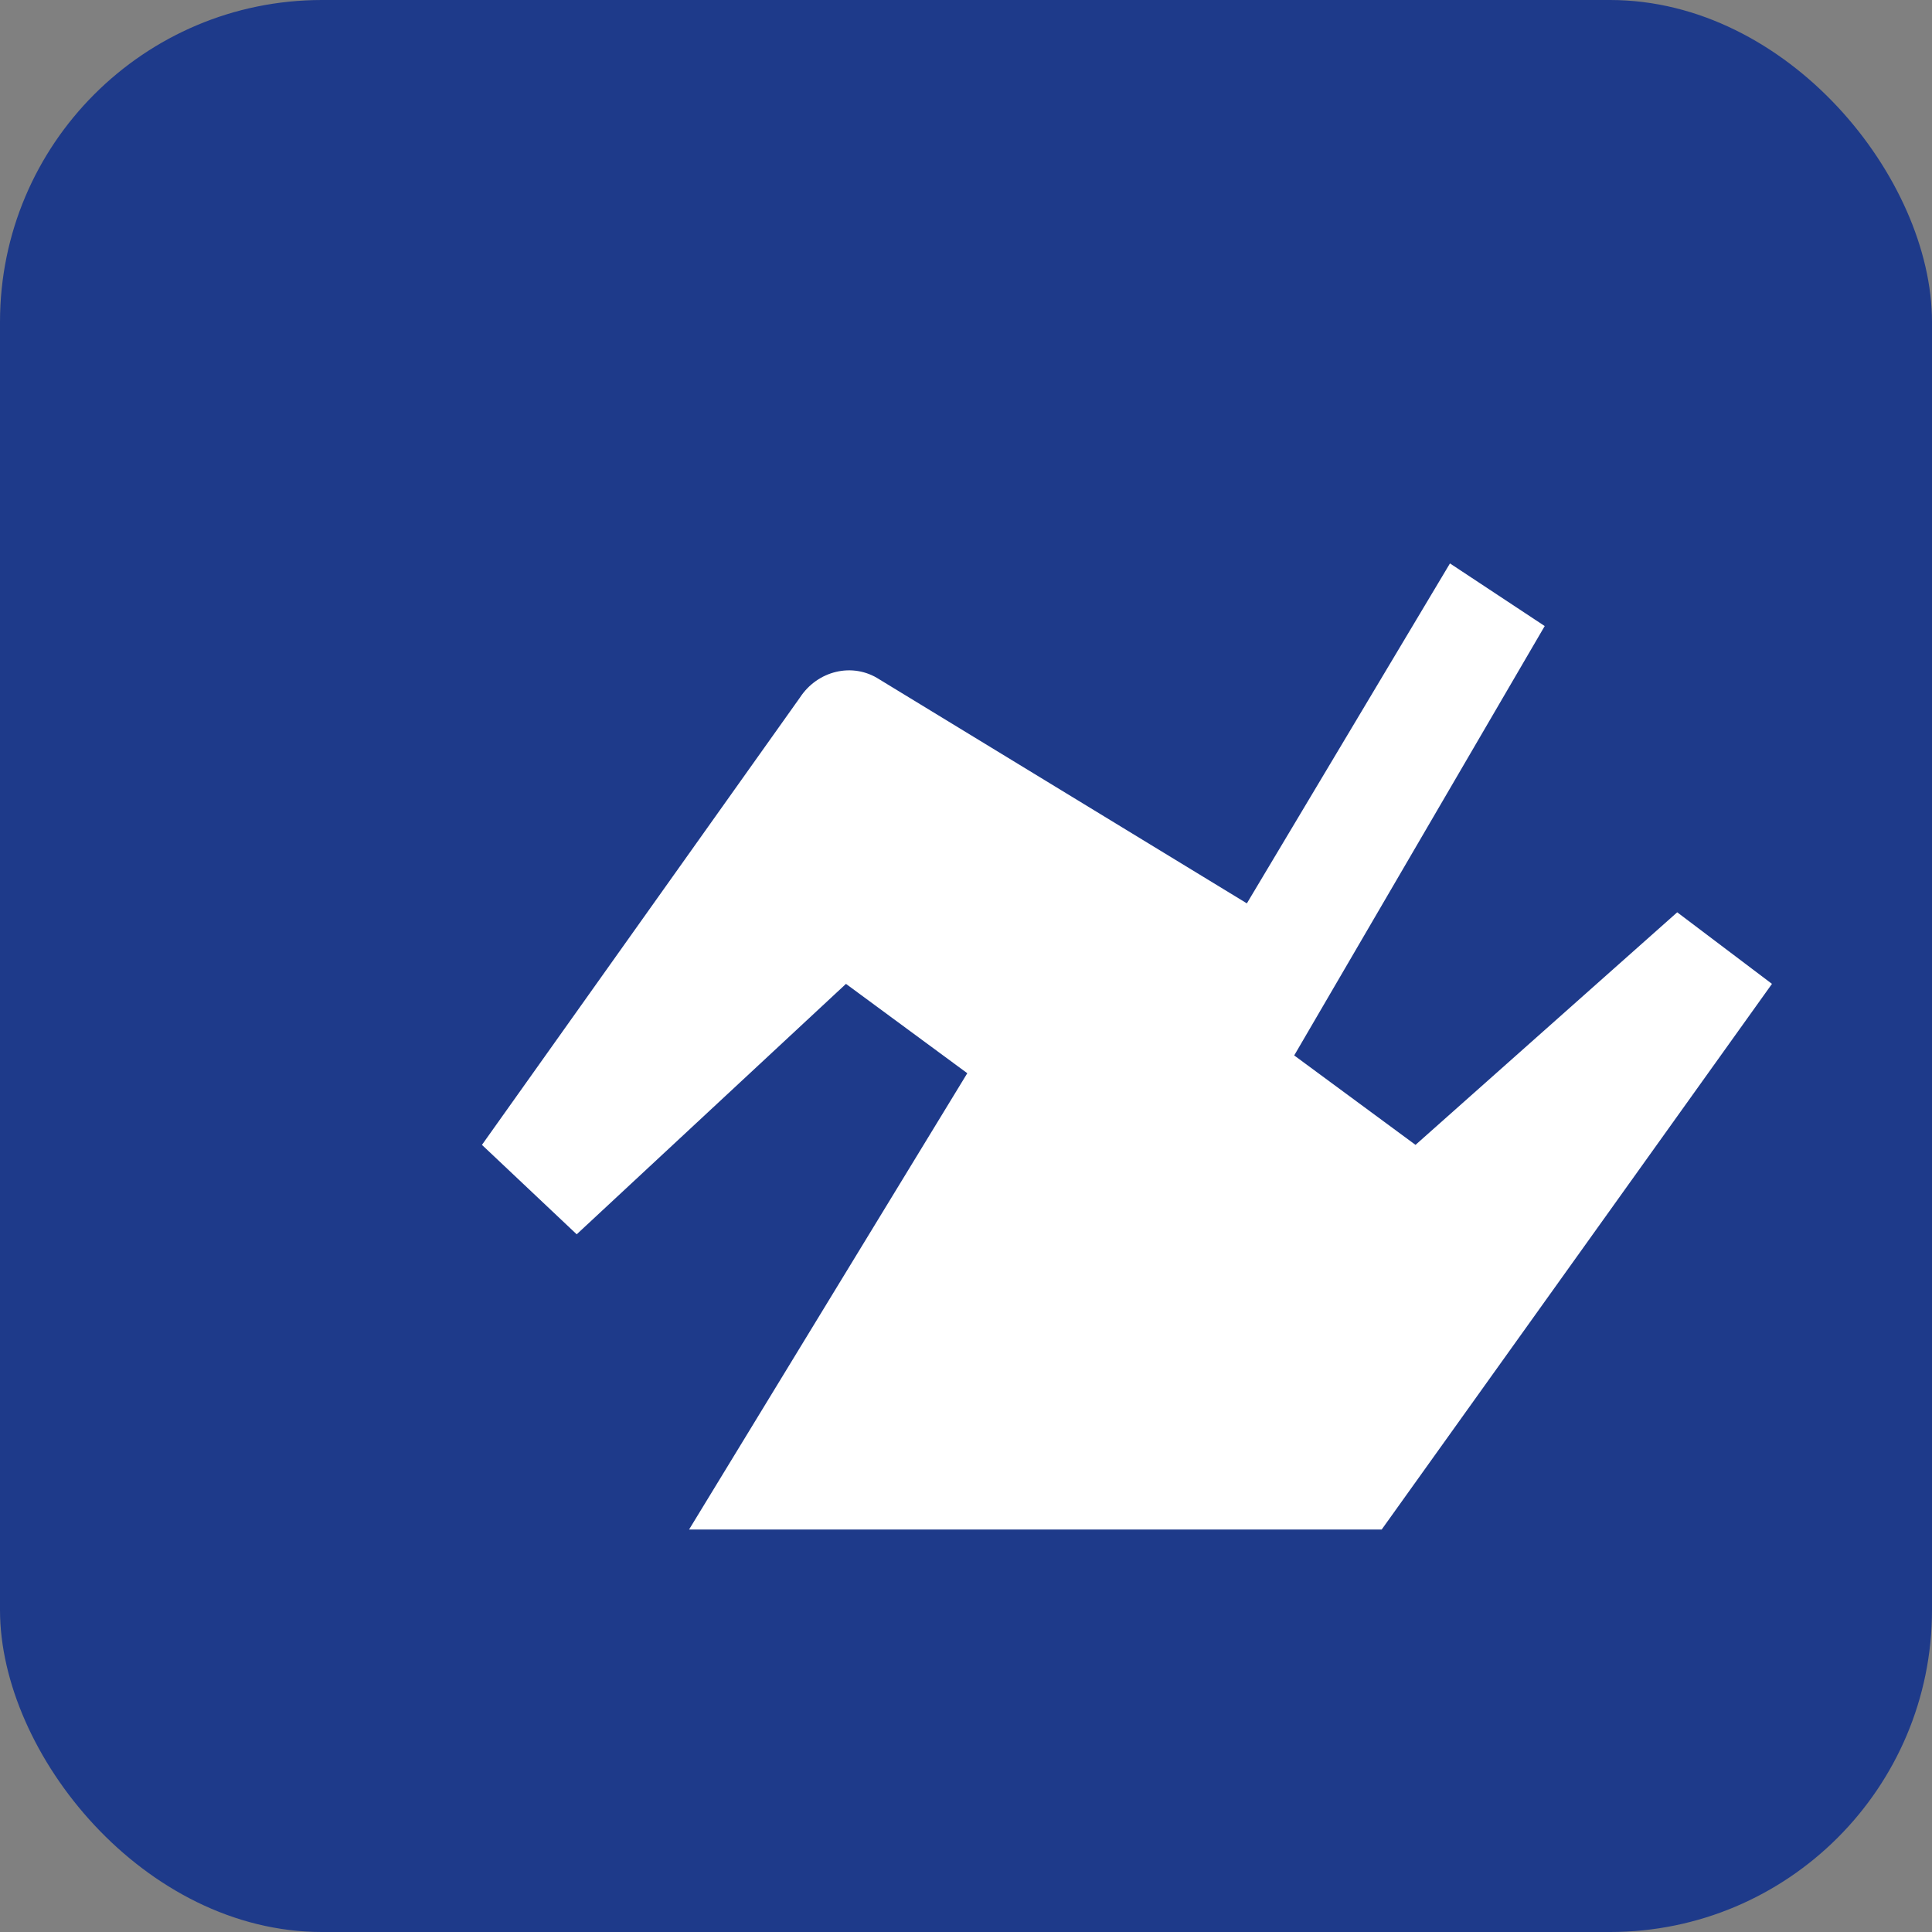 <svg width="512" height="512" viewBox="0 0 24 24" fill="none" xmlns="http://www.w3.org/2000/svg">
    <rect x="0" y="0" width="24" height="24" fill="#808080" stroke="none"/>
    <rect width="24" height="24" rx="4" fill="#1E3A8A"/>
    <path fill-rule="evenodd" clip-rule="evenodd" d="M8.56 19L12.016 13.332L10.509 12.222L7.164 15.333L5.987 14.222L9.936 8.667C10.153 8.333 10.589 8.222 10.923 8.439L15.489 11.222L18.012 6.999L19.189 7.777L16.077 13.111L17.584 14.222L20.835 11.333L22.012 12.222L17.164 19H8.56Z" fill="white"/>
</svg>
